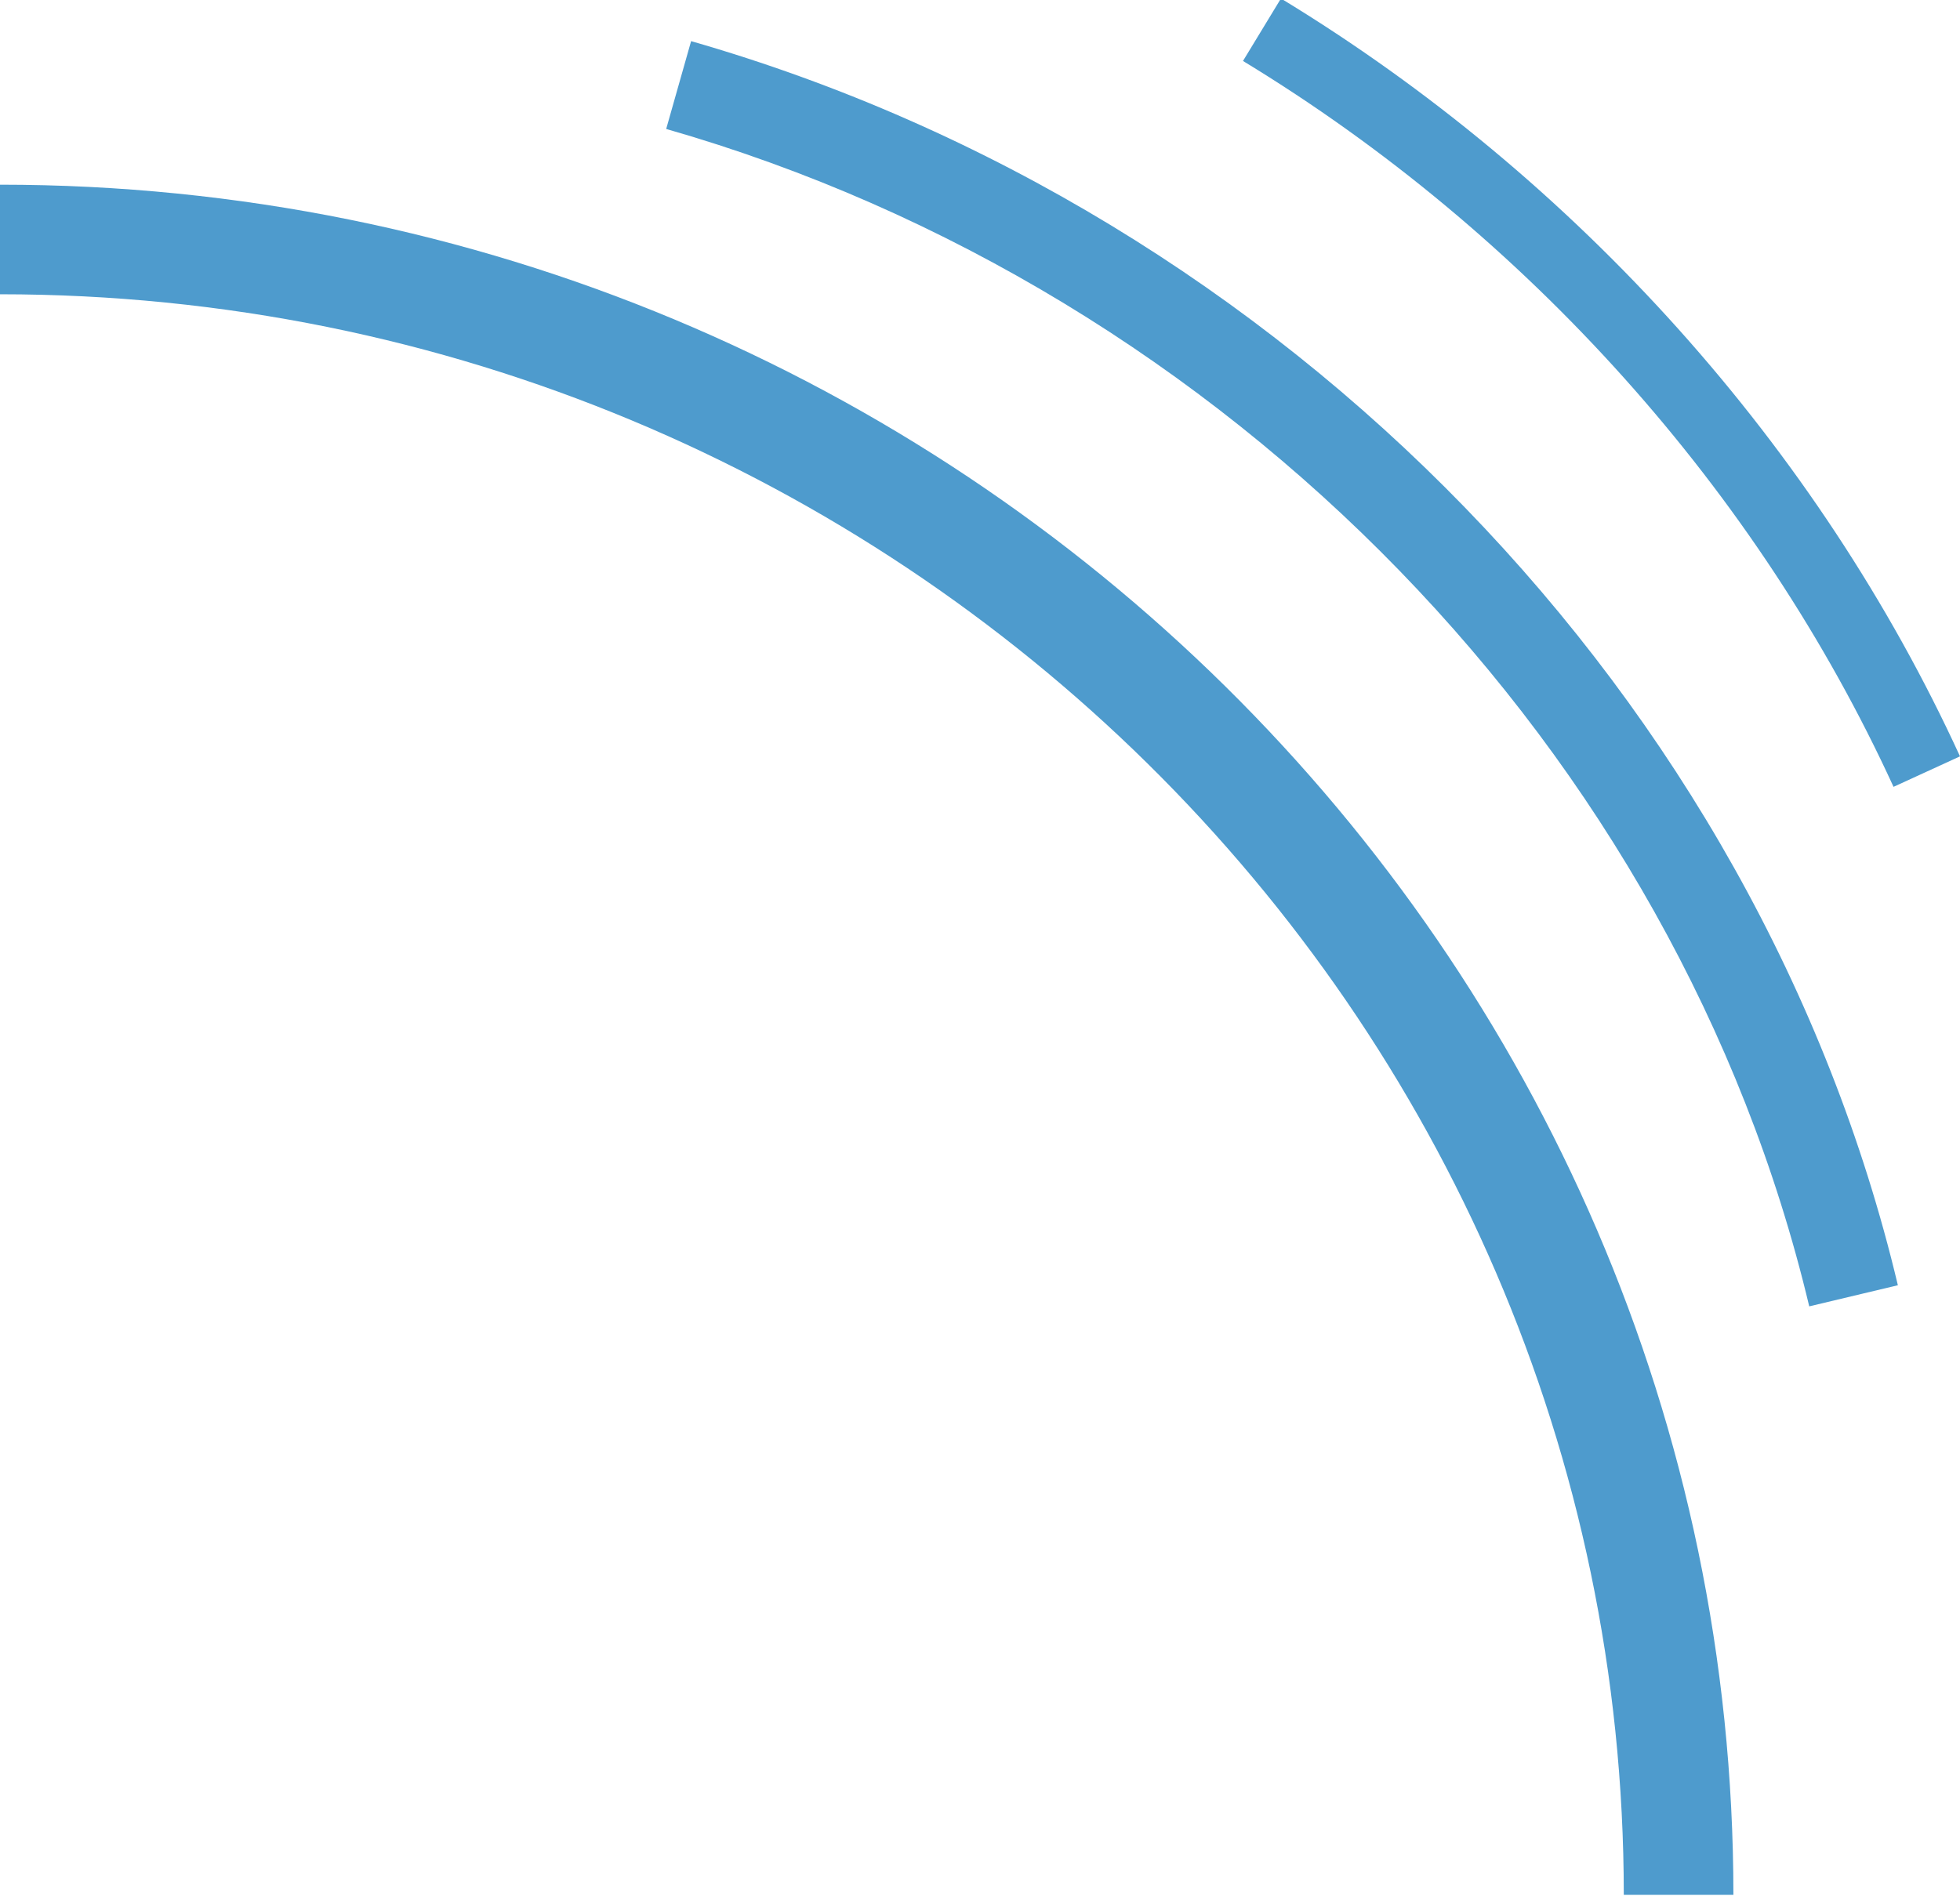 <?xml version="1.0" encoding="UTF-8" standalone="no"?>
<svg
   height="530.531"
   viewBox="84.07 15.73 393.39 376.79"
   width="548.187"
   version="1.1"
   id="svg14"
   sodipodi:docname="sonarqube.svg"
   inkscape:version="1.1.1 (3bf5ae0d25, 2021-09-20)"
   xmlns:inkscape="http://www.inkscape.org/namespaces/inkscape"
   xmlns:sodipodi="http://sodipodi.sourceforge.net/DTD/sodipodi-0.dtd"
   xmlns="http://www.w3.org/2000/svg"
   xmlns:svg="http://www.w3.org/2000/svg">
  <defs
     id="defs18" />
  <sodipodi:namedview
     id="namedview16"
     pagecolor="#ffffff"
     bordercolor="#666666"
     borderopacity="1.0"
     inkscape:pageshadow="2"
     inkscape:pageopacity="0.0"
     inkscape:pagecheckerboard="0"
     showgrid="false"
     inkscape:zoom="0.4764"
     inkscape:cx="-702.14106"
     inkscape:cy="301.21746"
     inkscape:window-width="5120"
     inkscape:window-height="1369"
     inkscape:window-x="-8"
     inkscape:window-y="-8"
     inkscape:window-maximized="1"
     inkscape:current-layer="svg14" />
  <g
     fill="#4e9bcd"
     id="g12"
     transform="translate(-1400.66,-2.267)">
    <path
       d="m 1832.64,396.45 h -22 c 0,-177.18 -146.21,-321.34 -325.91,-321.34 v -22 c 191.83,0 347.91,154.02 347.91,343.34 z"
       id="path8" />
    <path
       d="M 1847.86,278.3 C 1821.43,167.13 1731.37,74.3 1618.44,41.92 l 5,-17.63 c 119.2,34.22 214.28,132.25 242.21,249.77 z M 1864.78,174 C 1837.56,114.65 1791.19,62.89 1734.21,28.27 l 7.62,-12.54 c 59.46,36.13 107.86,90.16 136.29,152.15 z"
       id="path10" />
  </g>
</svg>
